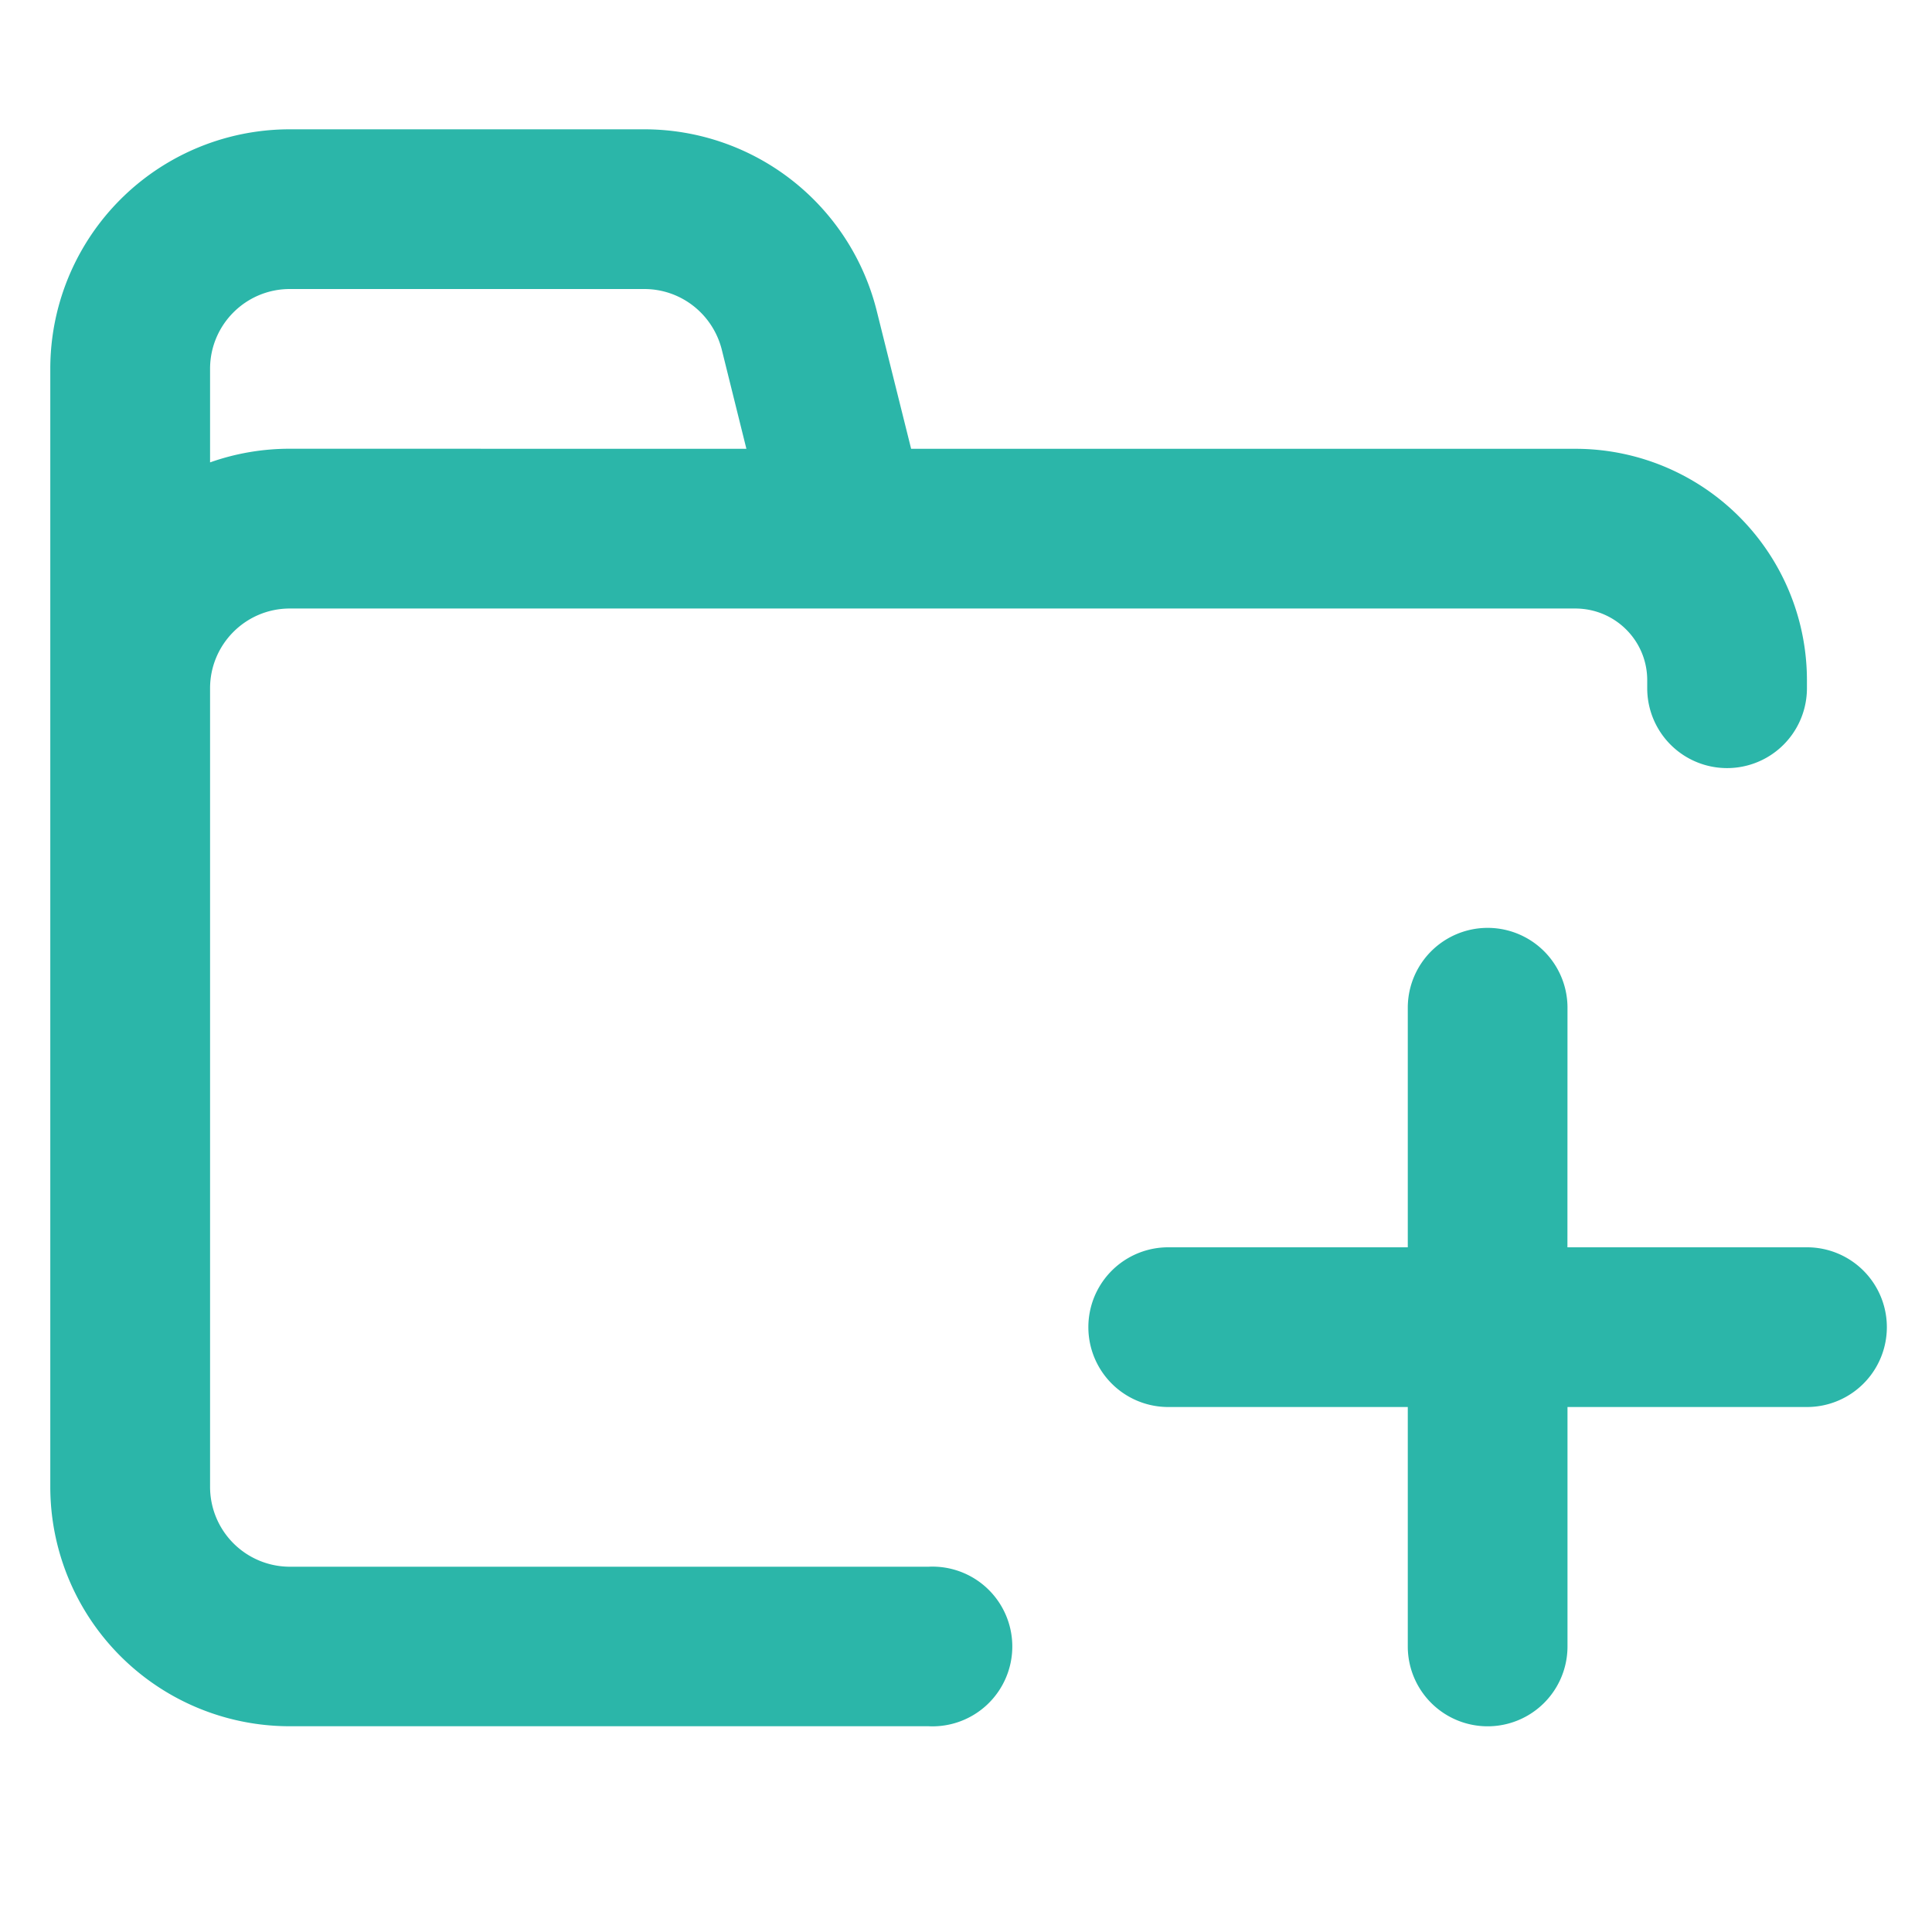 <svg width="40" viewBox="0 0 30 30" height="40" version="1.0" xmlns="http://www.w3.org/2000/svg"><defs><clipPath id="a"><path d="M.484 2h28.813v25H.484zm0 0"/></clipPath></defs><g clip-path="url(#a)"><path d="M4.5 2.008A3.718 3.718 0 0 0 .781 5.727v17.359A3.718 3.718 0 0 0 4.5 26.805h9.918a1.24 1.24 0 1 0 0-2.477H4.5a1.24 1.24 0 0 1-1.238-1.242V10.688c0-.684.554-1.239 1.238-1.239h19.96c.618 0 1.118.496 1.118 1.114v.124a1.24 1.24 0 0 0 2.48 0v-.124a3.595 3.595 0 0 0-3.597-3.594H14.148l-.535-2.145a3.72 3.72 0 0 0-3.61-2.816zm0 4.96a3.7 3.7 0 0 0-1.238.212V5.727c0-.684.554-1.239 1.238-1.239h5.504c.57 0 1.062.387 1.203.938l.383 1.543zm19.84 8.68a1.24 1.24 0 1 0-2.48 0v3.72h-3.72a1.24 1.24 0 1 0 0 2.48h3.72v3.718a1.24 1.24 0 0 0 2.48 0v-3.718h3.719a1.24 1.24 0 0 0 0-2.48h-3.72zm0 0" fill-rule="evenodd" style="fill:#2bb6a9"/></g></svg>